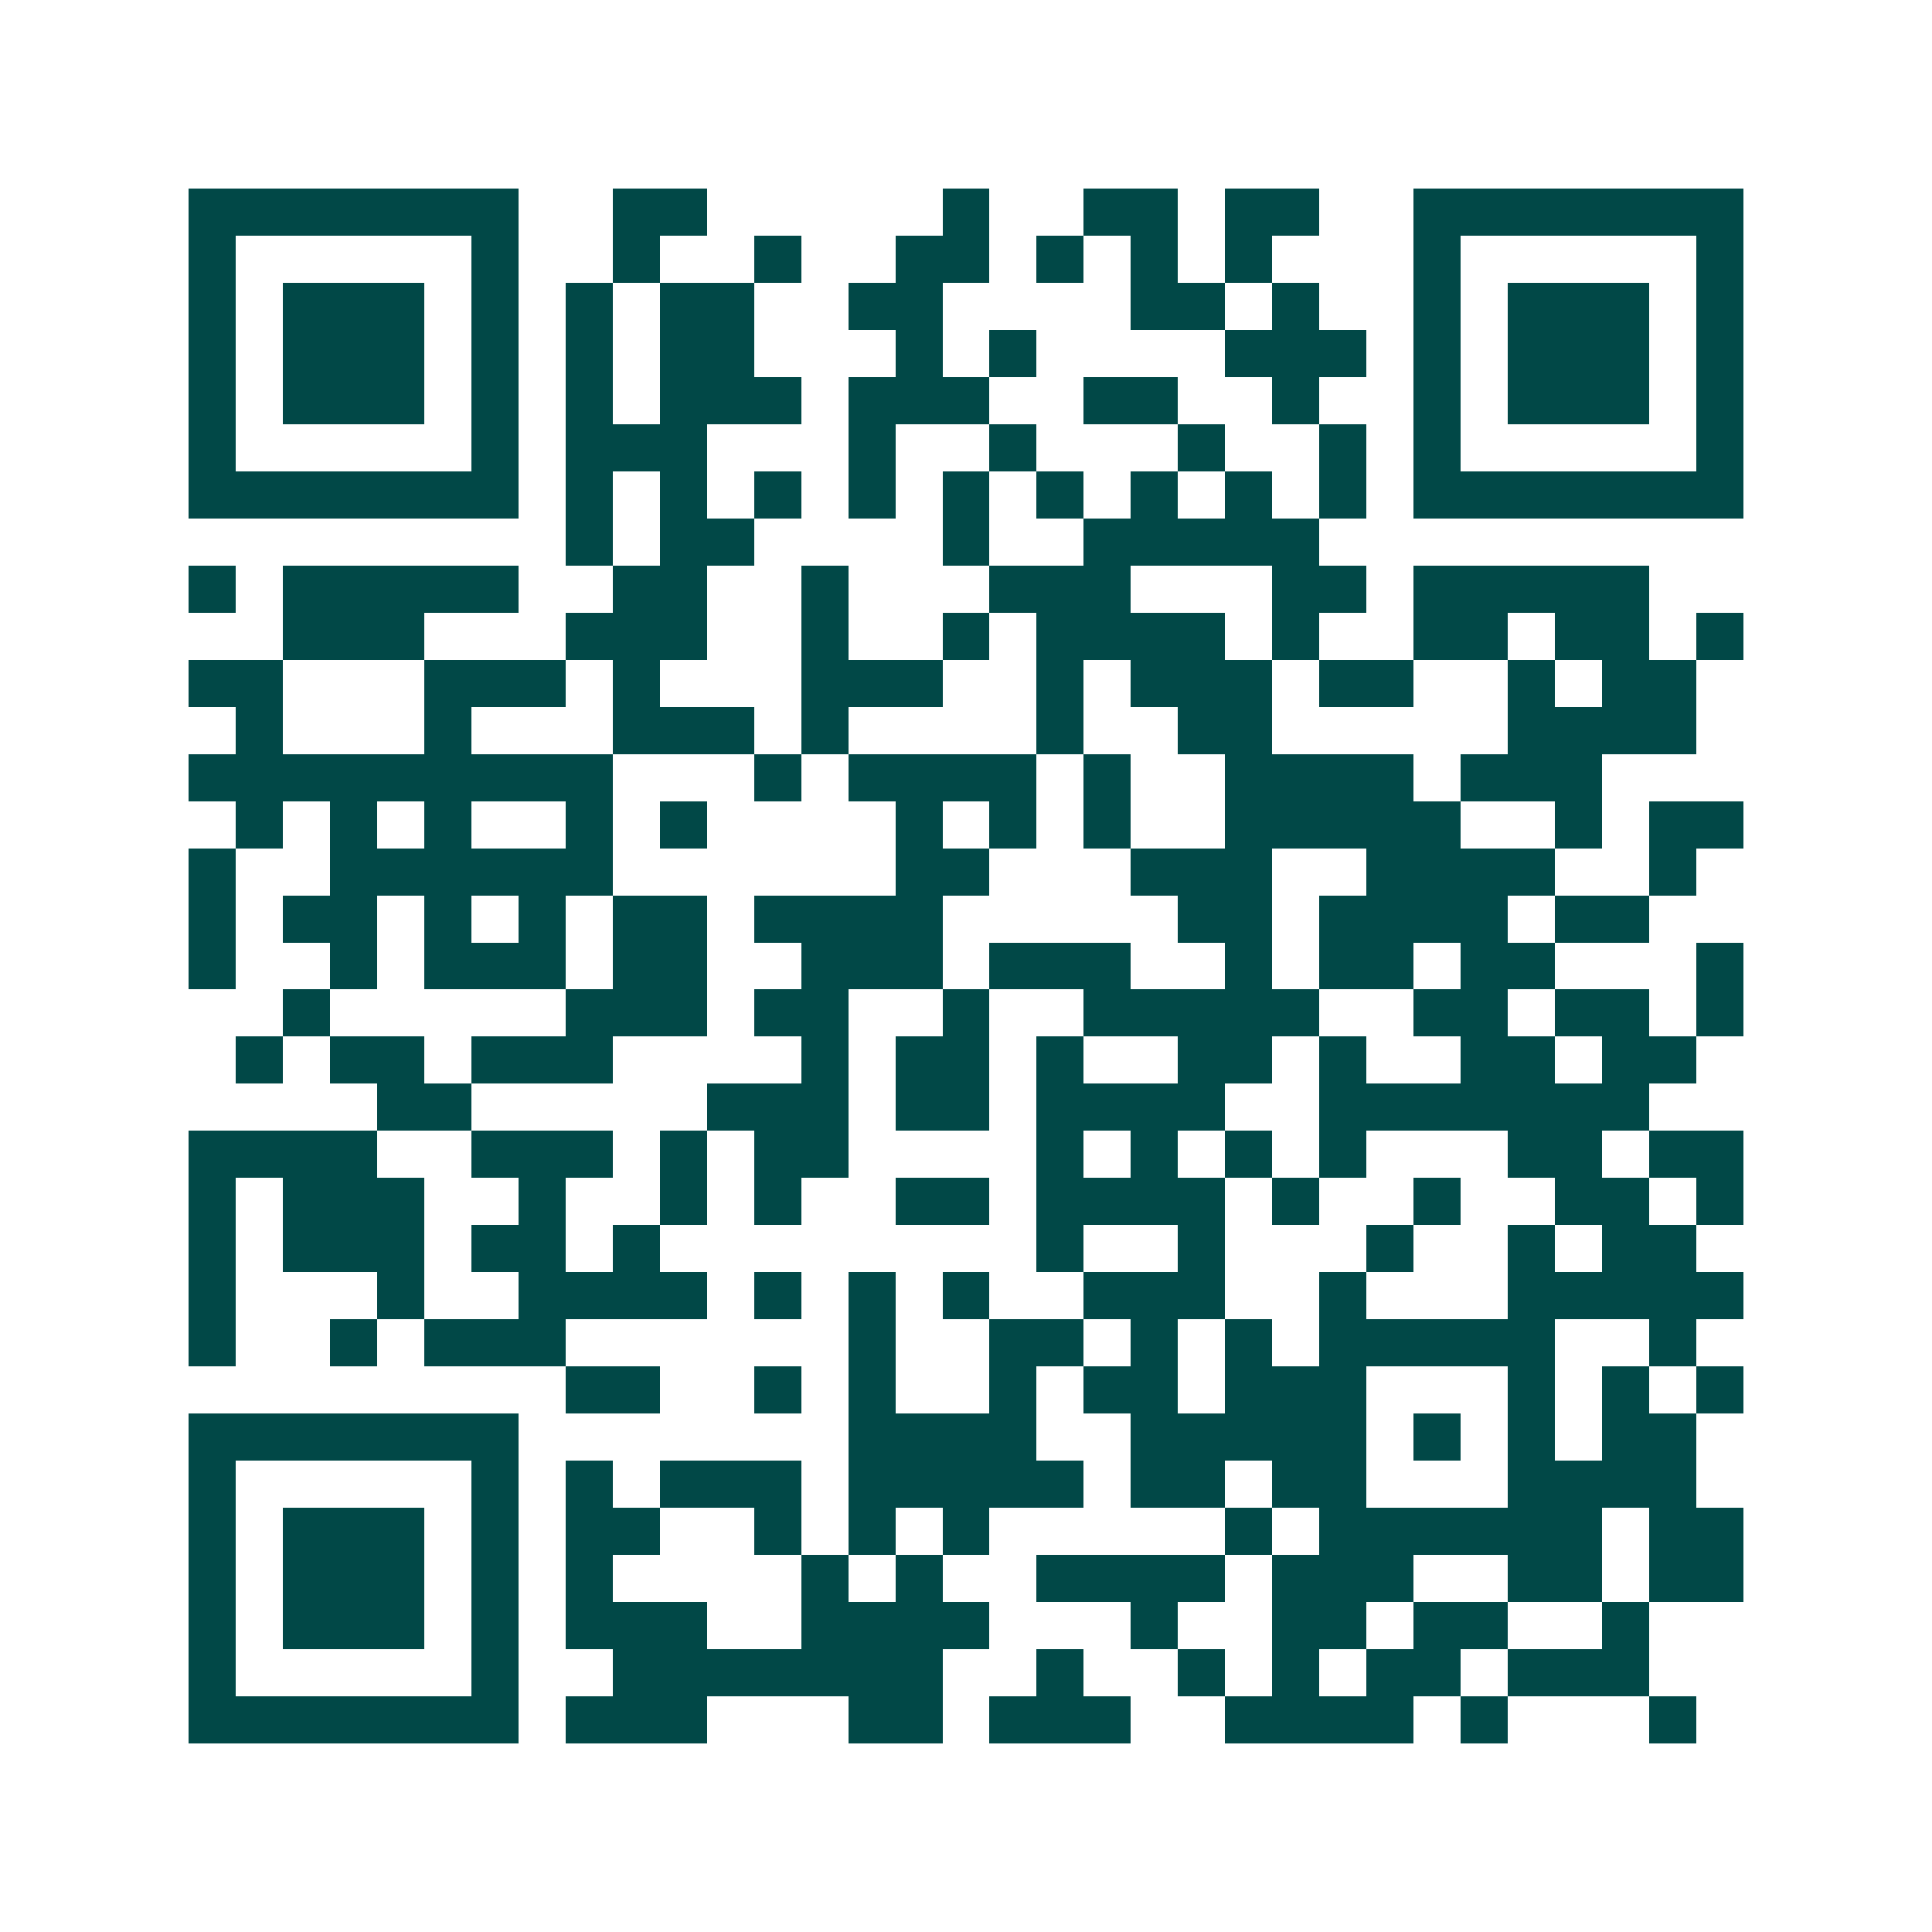 <svg xmlns="http://www.w3.org/2000/svg" width="200" height="200" viewBox="0 0 41 41" shape-rendering="crispEdges"><path fill="#ffffff" d="M0 0h41v41H0z"/><path stroke="#014847" d="M4 4.5h7m2 0h2m5 0h1m2 0h2m1 0h2m2 0h7M4 5.5h1m5 0h1m2 0h1m2 0h1m2 0h2m1 0h1m1 0h1m1 0h1m3 0h1m5 0h1M4 6.5h1m1 0h3m1 0h1m1 0h1m1 0h2m2 0h2m4 0h2m1 0h1m2 0h1m1 0h3m1 0h1M4 7.5h1m1 0h3m1 0h1m1 0h1m1 0h2m3 0h1m1 0h1m4 0h3m1 0h1m1 0h3m1 0h1M4 8.5h1m1 0h3m1 0h1m1 0h1m1 0h3m1 0h3m2 0h2m2 0h1m2 0h1m1 0h3m1 0h1M4 9.5h1m5 0h1m1 0h3m3 0h1m2 0h1m3 0h1m2 0h1m1 0h1m5 0h1M4 10.5h7m1 0h1m1 0h1m1 0h1m1 0h1m1 0h1m1 0h1m1 0h1m1 0h1m1 0h1m1 0h7M12 11.5h1m1 0h2m4 0h1m2 0h5M4 12.5h1m1 0h5m2 0h2m2 0h1m3 0h3m3 0h2m1 0h5M6 13.5h3m3 0h3m2 0h1m2 0h1m1 0h4m1 0h1m2 0h2m1 0h2m1 0h1M4 14.5h2m3 0h3m1 0h1m3 0h3m2 0h1m1 0h3m1 0h2m2 0h1m1 0h2M5 15.5h1m3 0h1m3 0h3m1 0h1m4 0h1m2 0h2m5 0h4M4 16.5h9m3 0h1m1 0h4m1 0h1m2 0h4m1 0h3M5 17.5h1m1 0h1m1 0h1m2 0h1m1 0h1m4 0h1m1 0h1m1 0h1m2 0h5m2 0h1m1 0h2M4 18.5h1m2 0h6m6 0h2m3 0h3m2 0h4m2 0h1M4 19.5h1m1 0h2m1 0h1m1 0h1m1 0h2m1 0h4m5 0h2m1 0h4m1 0h2M4 20.5h1m2 0h1m1 0h3m1 0h2m2 0h3m1 0h3m2 0h1m1 0h2m1 0h2m3 0h1M6 21.5h1m5 0h3m1 0h2m2 0h1m2 0h5m2 0h2m1 0h2m1 0h1M5 22.5h1m1 0h2m1 0h3m4 0h1m1 0h2m1 0h1m2 0h2m1 0h1m2 0h2m1 0h2M8 23.5h2m5 0h3m1 0h2m1 0h4m2 0h7M4 24.5h4m2 0h3m1 0h1m1 0h2m4 0h1m1 0h1m1 0h1m1 0h1m3 0h2m1 0h2M4 25.5h1m1 0h3m2 0h1m2 0h1m1 0h1m2 0h2m1 0h4m1 0h1m2 0h1m2 0h2m1 0h1M4 26.5h1m1 0h3m1 0h2m1 0h1m8 0h1m2 0h1m3 0h1m2 0h1m1 0h2M4 27.5h1m3 0h1m2 0h4m1 0h1m1 0h1m1 0h1m2 0h3m2 0h1m3 0h5M4 28.5h1m2 0h1m1 0h3m6 0h1m2 0h2m1 0h1m1 0h1m1 0h5m2 0h1M12 29.5h2m2 0h1m1 0h1m2 0h1m1 0h2m1 0h3m3 0h1m1 0h1m1 0h1M4 30.5h7m7 0h4m2 0h5m1 0h1m1 0h1m1 0h2M4 31.5h1m5 0h1m1 0h1m1 0h3m1 0h5m1 0h2m1 0h2m3 0h4M4 32.5h1m1 0h3m1 0h1m1 0h2m2 0h1m1 0h1m1 0h1m5 0h1m1 0h6m1 0h2M4 33.5h1m1 0h3m1 0h1m1 0h1m4 0h1m1 0h1m2 0h4m1 0h3m2 0h2m1 0h2M4 34.5h1m1 0h3m1 0h1m1 0h3m2 0h4m3 0h1m2 0h2m1 0h2m2 0h1M4 35.5h1m5 0h1m2 0h7m2 0h1m2 0h1m1 0h1m1 0h2m1 0h3M4 36.5h7m1 0h3m3 0h2m1 0h3m2 0h4m1 0h1m3 0h1"/></svg>
